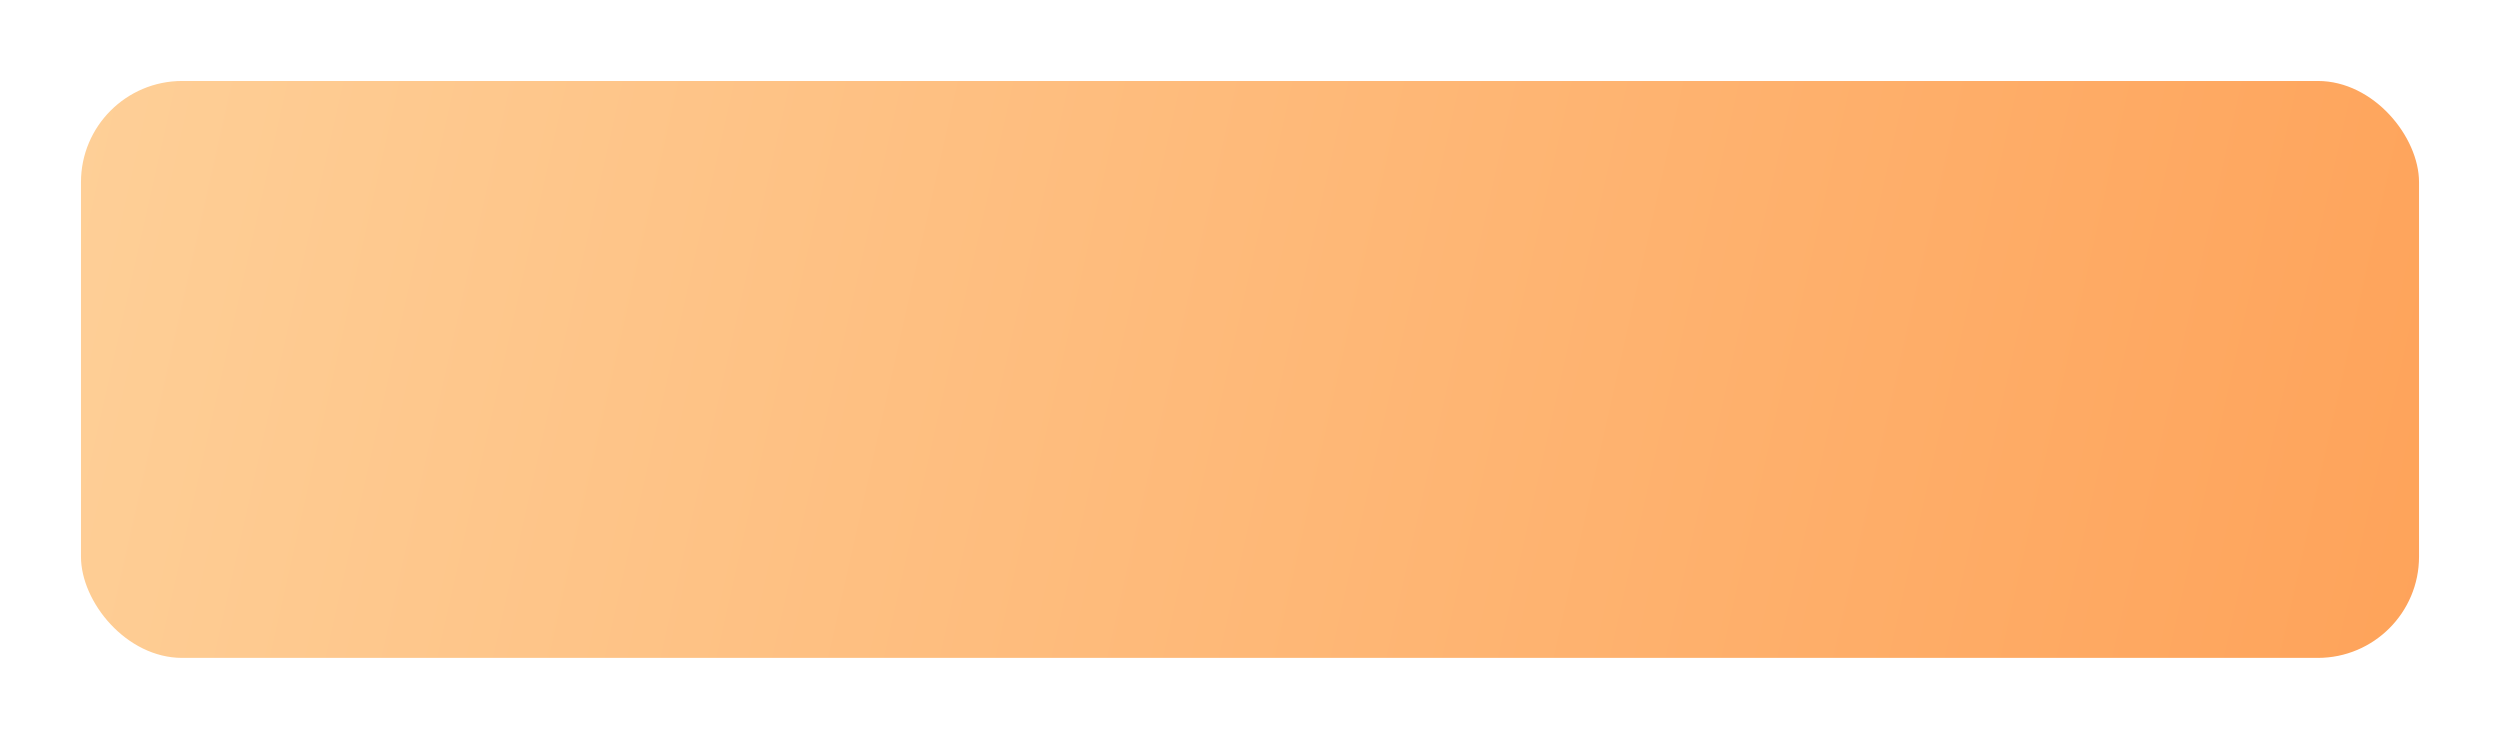 <?xml version="1.0" encoding="UTF-8"?> <svg xmlns="http://www.w3.org/2000/svg" width="494" height="146" viewBox="0 0 494 146" fill="none"> <g filter="url(#filter0_d_111_61)"> <rect x="16" y="2" width="462" height="114" rx="20" fill="url(#paint0_linear_111_61)"></rect> </g> <defs> <filter id="filter0_d_111_61" x="0" y="0" width="494" height="146" filterUnits="userSpaceOnUse" color-interpolation-filters="sRGB"> <feFlood flood-opacity="0" result="BackgroundImageFix"></feFlood> <feColorMatrix in="SourceAlpha" type="matrix" values="0 0 0 0 0 0 0 0 0 0 0 0 0 0 0 0 0 0 127 0" result="hardAlpha"></feColorMatrix> <feMorphology radius="8" operator="erode" in="SourceAlpha" result="effect1_dropShadow_111_61"></feMorphology> <feOffset dy="14"></feOffset> <feGaussianBlur stdDeviation="12"></feGaussianBlur> <feComposite in2="hardAlpha" operator="out"></feComposite> <feColorMatrix type="matrix" values="0 0 0 0 1 0 0 0 0 0.808 0 0 0 0 0.525 0 0 0 0.4 0"></feColorMatrix> <feBlend mode="normal" in2="BackgroundImageFix" result="effect1_dropShadow_111_61"></feBlend> <feBlend mode="normal" in="SourceGraphic" in2="effect1_dropShadow_111_61" result="shape"></feBlend> </filter> <linearGradient id="paint0_linear_111_61" x1="16" y1="12" x2="478" y2="116" gradientUnits="userSpaceOnUse"> <stop stop-color="#FECF97"></stop> <stop offset="1" stop-color="#FEA35A"></stop> </linearGradient> </defs> </svg> 